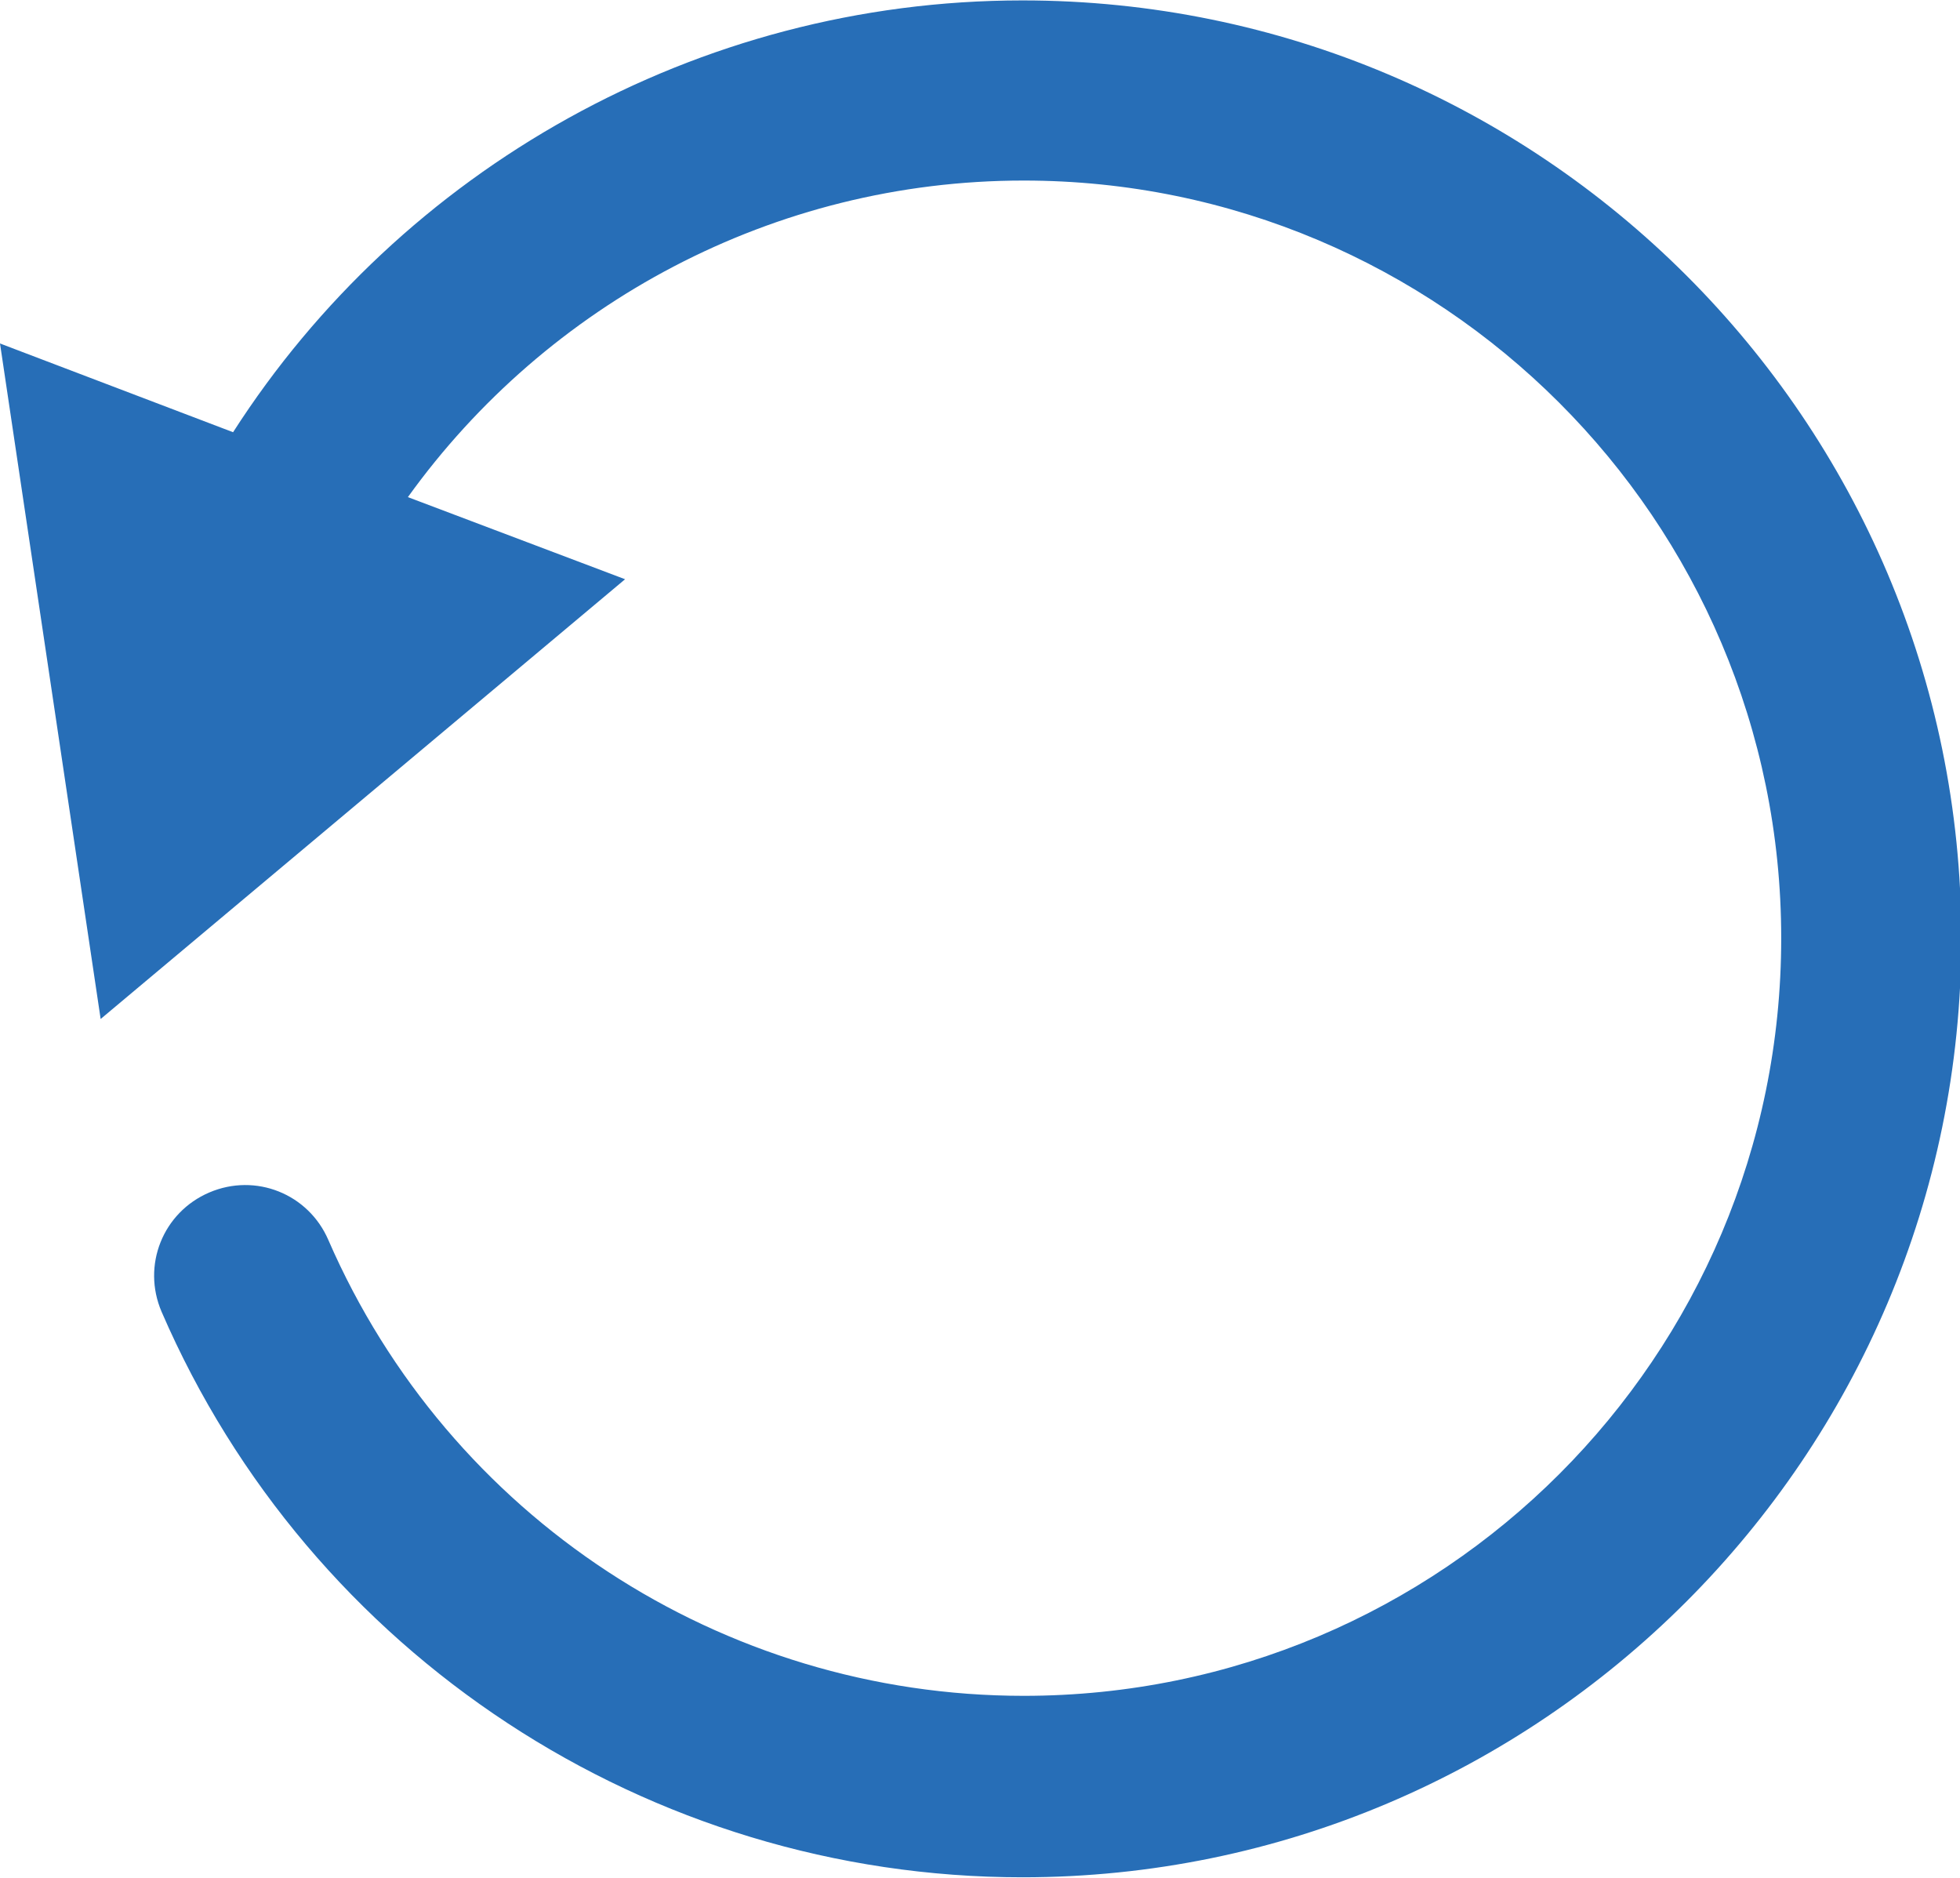 <?xml version="1.0" encoding="UTF-8"?><svg id="_レイヤー_1" xmlns="http://www.w3.org/2000/svg" width="5.22mm" height="5mm" viewBox="0 0 14.8 14.17"><path d="M7.72,0C5.26,0,3.03,1.28,1.76,3.26l-1.76-.67.38,2.55.38,2.55,1.98-1.66,1.98-1.66-1.64-.62c1.05-1.46,2.76-2.39,4.65-2.39,3.15,0,5.72,2.56,5.72,5.72s-2.56,5.72-5.72,5.72c-2.28,0-4.34-1.35-5.25-3.44-.15-.35-.55-.51-.9-.36-.35.15-.51.55-.36.9,1.12,2.59,3.68,4.27,6.5,4.27,3.91,0,7.09-3.18,7.09-7.09S11.63,0,7.72,0Z" style="fill:#276eb7;"/></svg>